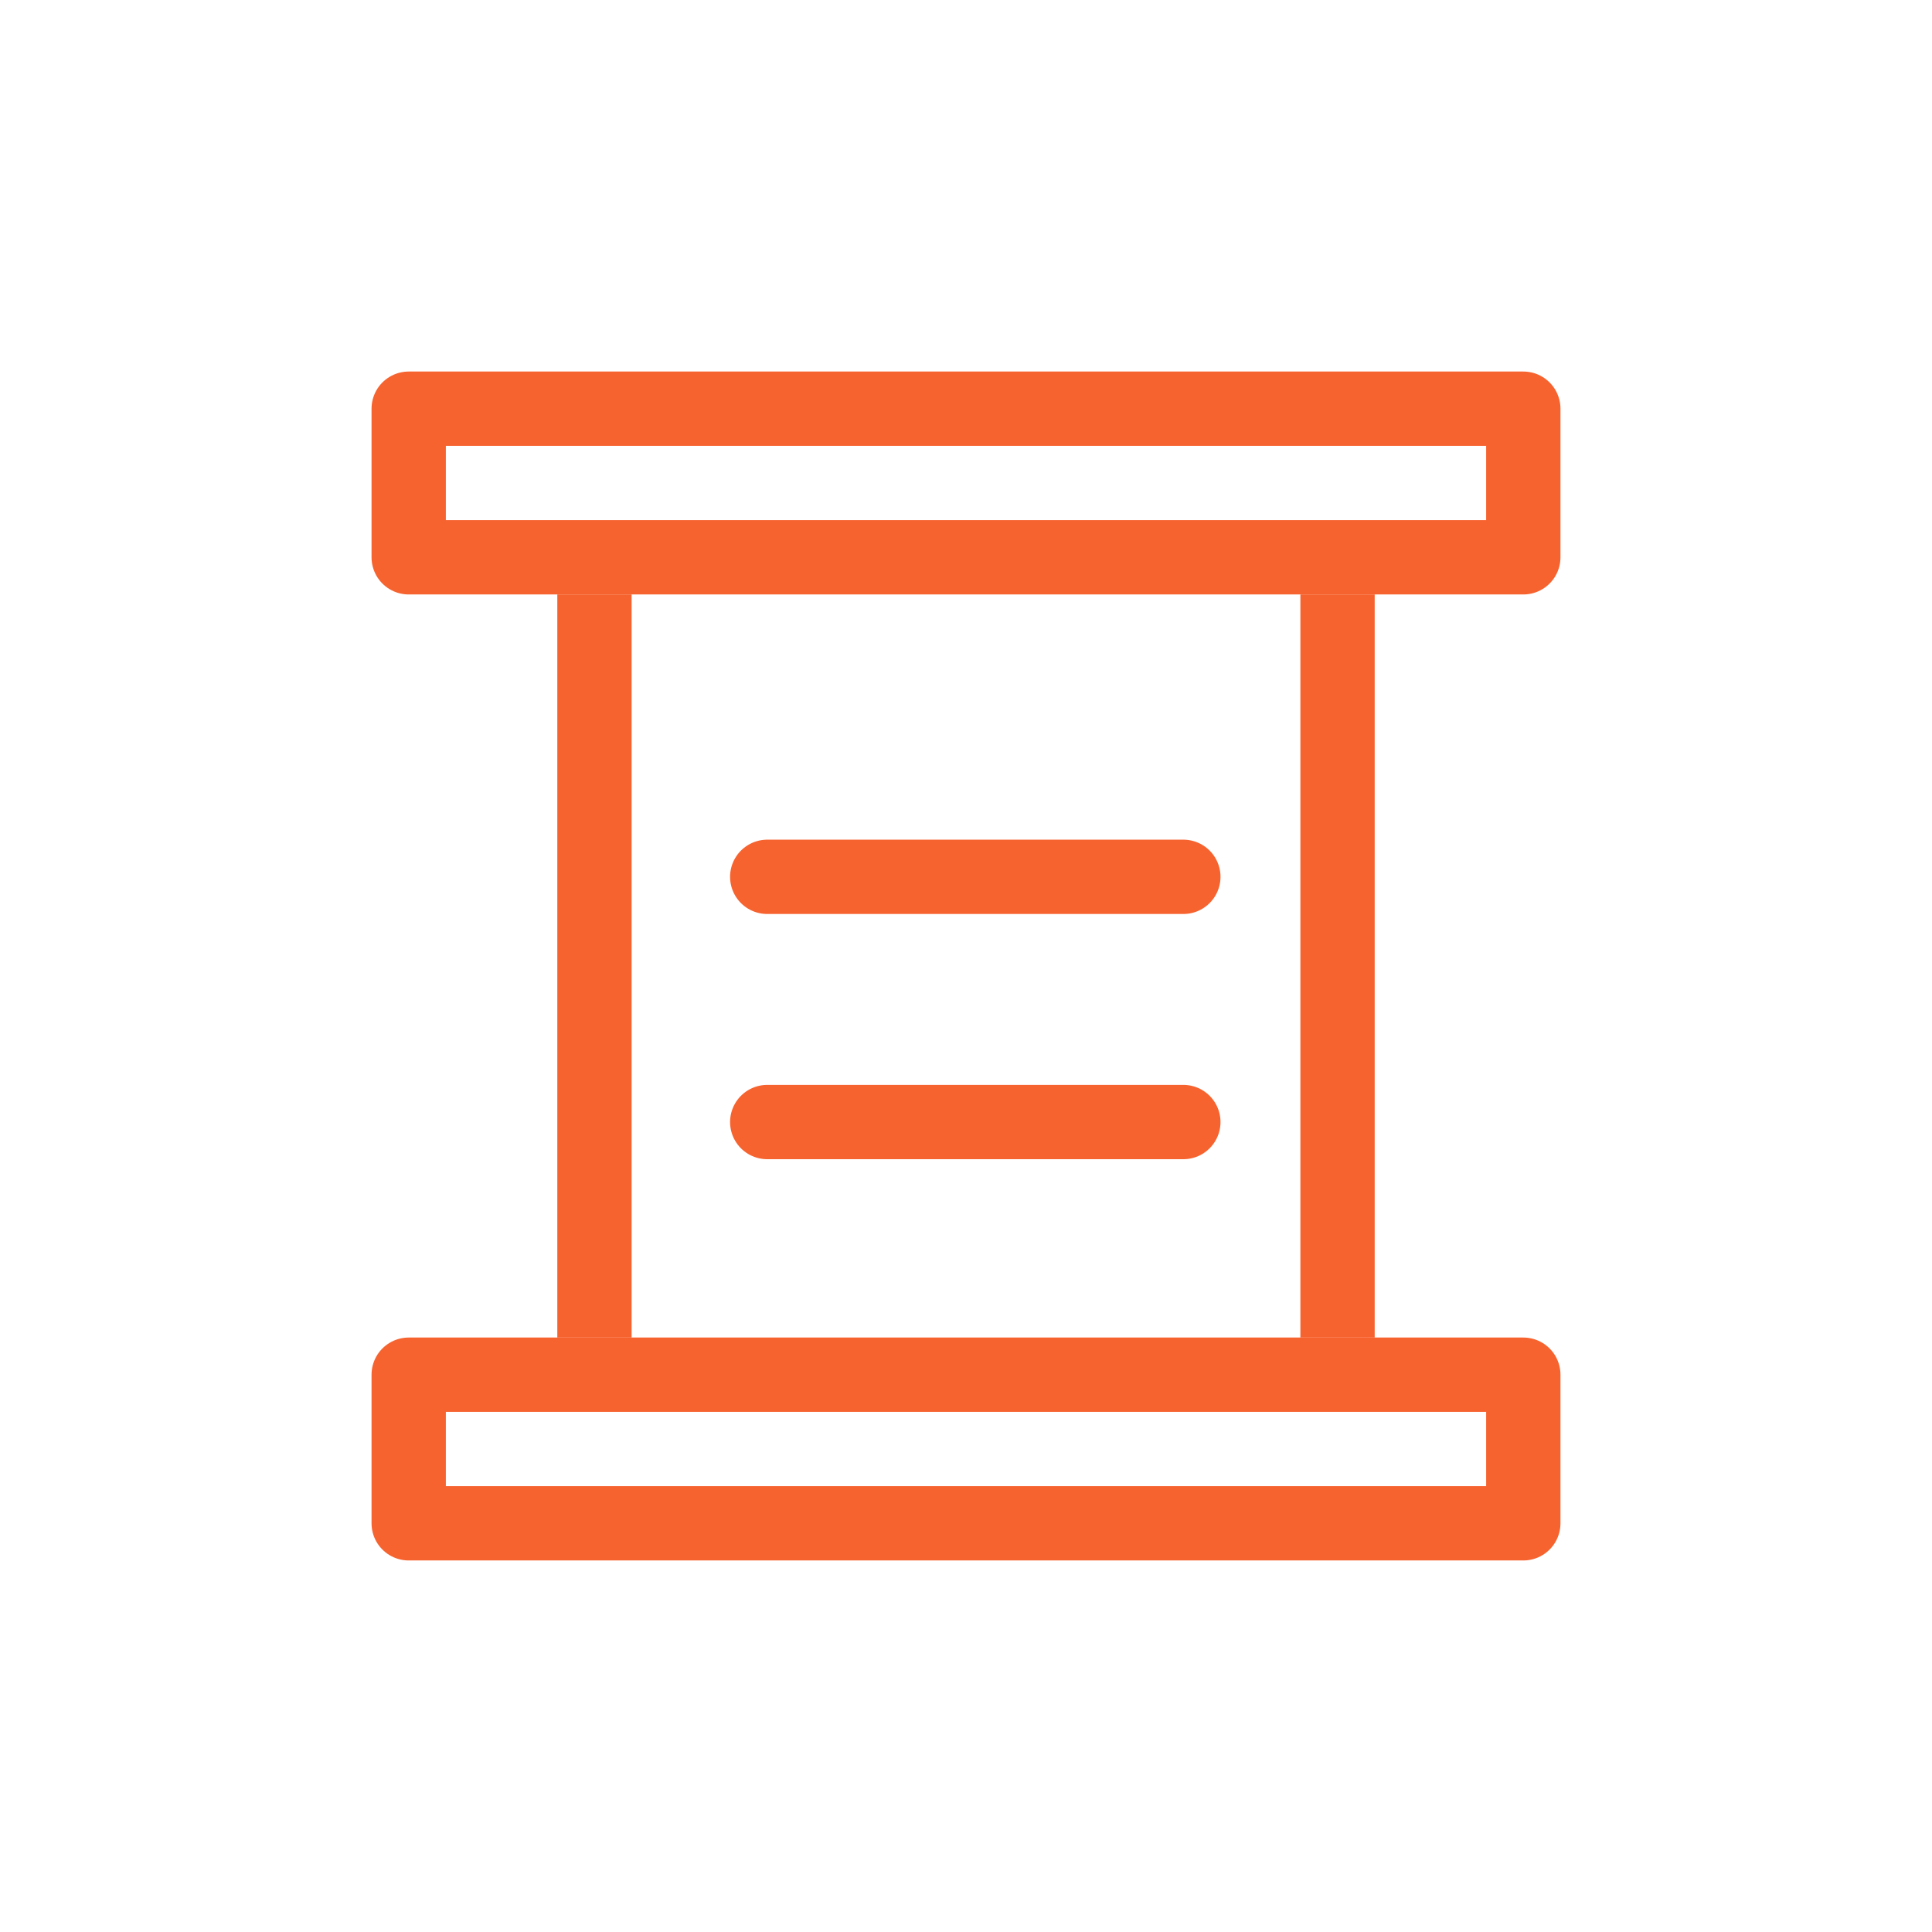<?xml version="1.0" encoding="UTF-8"?> <svg xmlns="http://www.w3.org/2000/svg" width="26" height="26" viewBox="0 0 26 26" fill="none"><path d="M8 8V18M18 8V18" stroke="#F7632F" stroke-linejoin="round"></path><rect x="-0.5" y="0.5" width="15" height="2" transform="matrix(1 0 0 -1 6 8)" stroke="#F7632F" stroke-linejoin="round"></rect><rect x="-0.5" y="0.5" width="15" height="2" transform="matrix(1 0 0 -1 6 21)" stroke="#F7632F" stroke-linejoin="round"></rect><path d="M10.325 11.8H15.925" stroke="#F7632F" stroke-linecap="round" stroke-linejoin="round"></path><path d="M10.325 15.1H15.925" stroke="#F7632F" stroke-linecap="round" stroke-linejoin="round"></path></svg> 